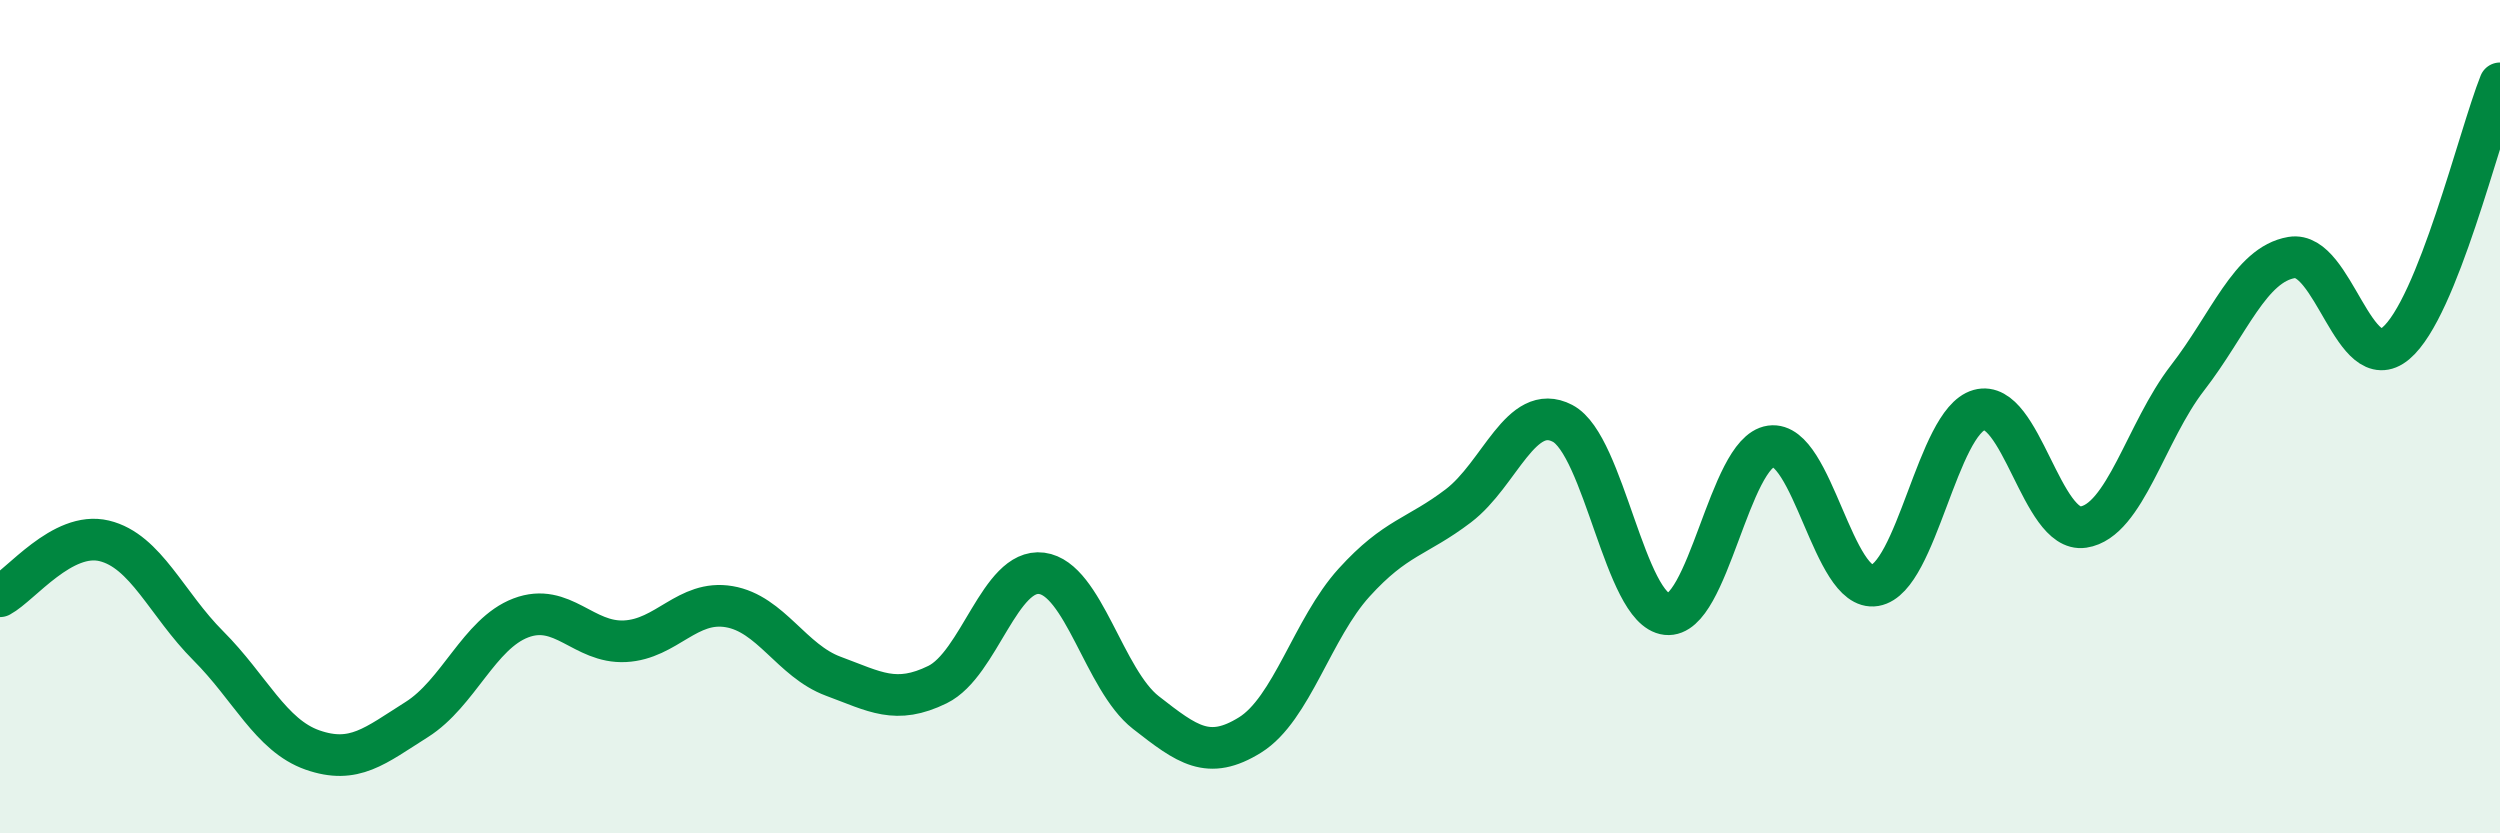 
    <svg width="60" height="20" viewBox="0 0 60 20" xmlns="http://www.w3.org/2000/svg">
      <path
        d="M 0,14.31 C 0.5,14.04 1.5,12.74 2.5,12.98 C 3.5,13.22 4,14.5 5,15.5 C 6,16.5 6.5,17.65 7.5,18 C 8.5,18.35 9,17.9 10,17.27 C 11,16.64 11.5,15.21 12.5,14.83 C 13.5,14.45 14,15.44 15,15.39 C 16,15.34 16.5,14.39 17.5,14.56 C 18.5,14.73 19,15.86 20,16.23 C 21,16.6 21.5,16.92 22.5,16.43 C 23.5,15.94 24,13.63 25,13.76 C 26,13.89 26.5,16.32 27.5,17.1 C 28.5,17.88 29,18.26 30,17.64 C 31,17.02 31.5,15.08 32.5,13.98 C 33.5,12.88 34,12.9 35,12.14 C 36,11.38 36.5,9.64 37.5,10.16 C 38.5,10.68 39,14.63 40,14.74 C 41,14.85 41.5,10.85 42.5,10.71 C 43.5,10.57 44,14.22 45,14.05 C 46,13.88 46.5,10.12 47.5,9.84 C 48.5,9.56 49,12.8 50,12.65 C 51,12.5 51.5,10.36 52.5,9.07 C 53.5,7.78 54,6.35 55,6.18 C 56,6.01 56.5,9.08 57.5,8.24 C 58.5,7.4 59.5,3.25 60,2L60 20L0 20Z"
        fill="#008740"
        opacity="0.1"
        stroke-linecap="round"
        stroke-linejoin="round"
      />
      <path
        d="M 0,14.31 C 0.5,14.04 1.5,12.74 2.5,12.98 C 3.5,13.22 4,14.5 5,15.5 C 6,16.5 6.5,17.65 7.5,18 C 8.5,18.35 9,17.9 10,17.27 C 11,16.64 11.5,15.21 12.5,14.83 C 13.5,14.45 14,15.44 15,15.39 C 16,15.34 16.5,14.39 17.5,14.56 C 18.5,14.73 19,15.86 20,16.23 C 21,16.6 21.5,16.92 22.5,16.43 C 23.5,15.94 24,13.63 25,13.76 C 26,13.89 26.5,16.32 27.5,17.1 C 28.5,17.88 29,18.26 30,17.64 C 31,17.02 31.5,15.08 32.5,13.98 C 33.5,12.88 34,12.9 35,12.14 C 36,11.38 36.5,9.64 37.5,10.16 C 38.5,10.68 39,14.63 40,14.74 C 41,14.85 41.5,10.85 42.5,10.71 C 43.5,10.57 44,14.22 45,14.05 C 46,13.88 46.5,10.12 47.5,9.84 C 48.5,9.56 49,12.8 50,12.65 C 51,12.5 51.5,10.36 52.5,9.07 C 53.5,7.78 54,6.35 55,6.18 C 56,6.01 56.5,9.08 57.5,8.24 C 58.5,7.4 59.5,3.25 60,2"
        stroke="#008740"
        stroke-width="1"
        fill="none"
        stroke-linecap="round"
        stroke-linejoin="round"
      />
    </svg>
  